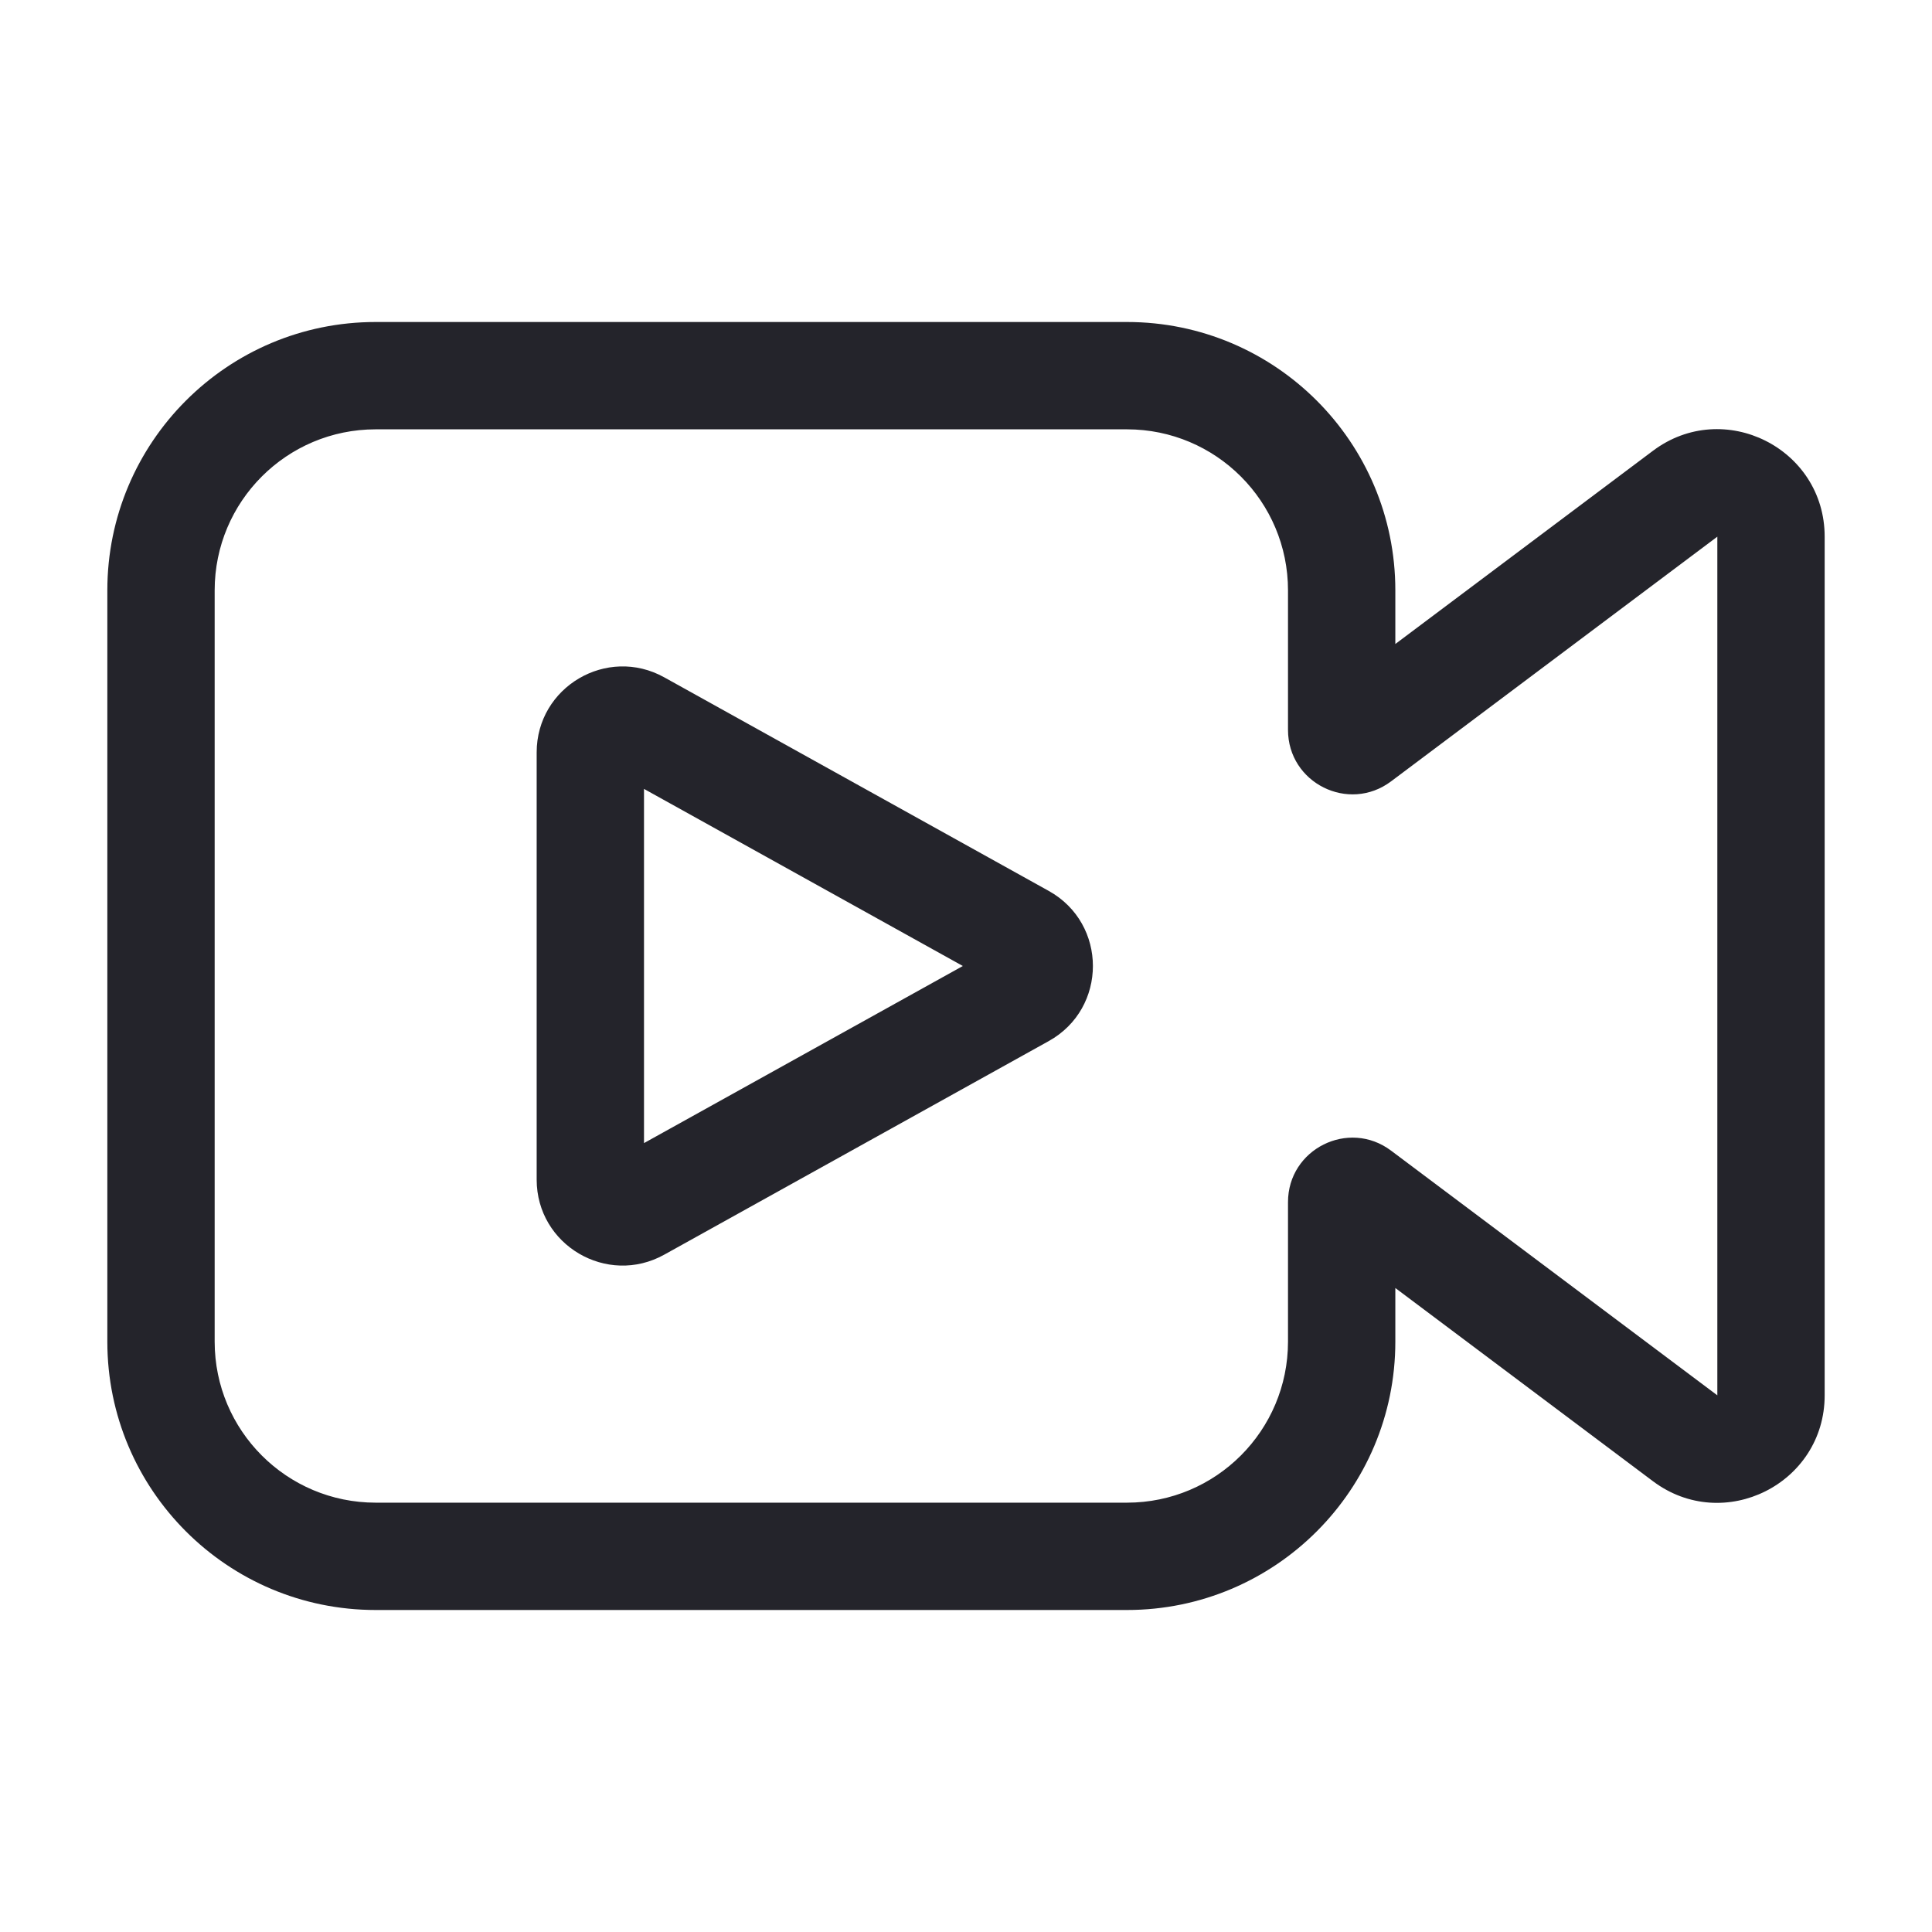 <svg width="36" height="36" viewBox="0 0 36 36" fill="none" xmlns="http://www.w3.org/2000/svg">
<path fill-rule="evenodd" clip-rule="evenodd" d="M2 11C2 8.239 4.239 6 7 6H21C23.761 6 26 8.239 26 11V12L30.8 8.4C32.118 7.411 34 8.352 34 10V26C34 27.648 32.118 28.589 30.8 27.6L26 24V25C26 27.761 23.761 30 21 30H7C4.239 30 2 27.761 2 25V11ZM7 8C5.343 8 4 9.343 4 11V25C4 26.657 5.343 28 7 28H21C22.657 28 24 26.657 24 25V22.4C24 21.411 25.129 20.847 25.92 21.44L32 26V10L25.92 14.56C25.129 15.153 24 14.589 24 13.6V11C24 9.343 22.657 8 21 8H7ZM10 14.02C10 12.8 11.311 12.029 12.377 12.621L19.542 16.601C20.639 17.211 20.639 18.789 19.542 19.399L12.377 23.379C11.311 23.971 10 23.2 10 21.98V14.02ZM12 14.7V21.3L17.941 18L12 14.7Z" fill="#24242B"/>
</svg>
